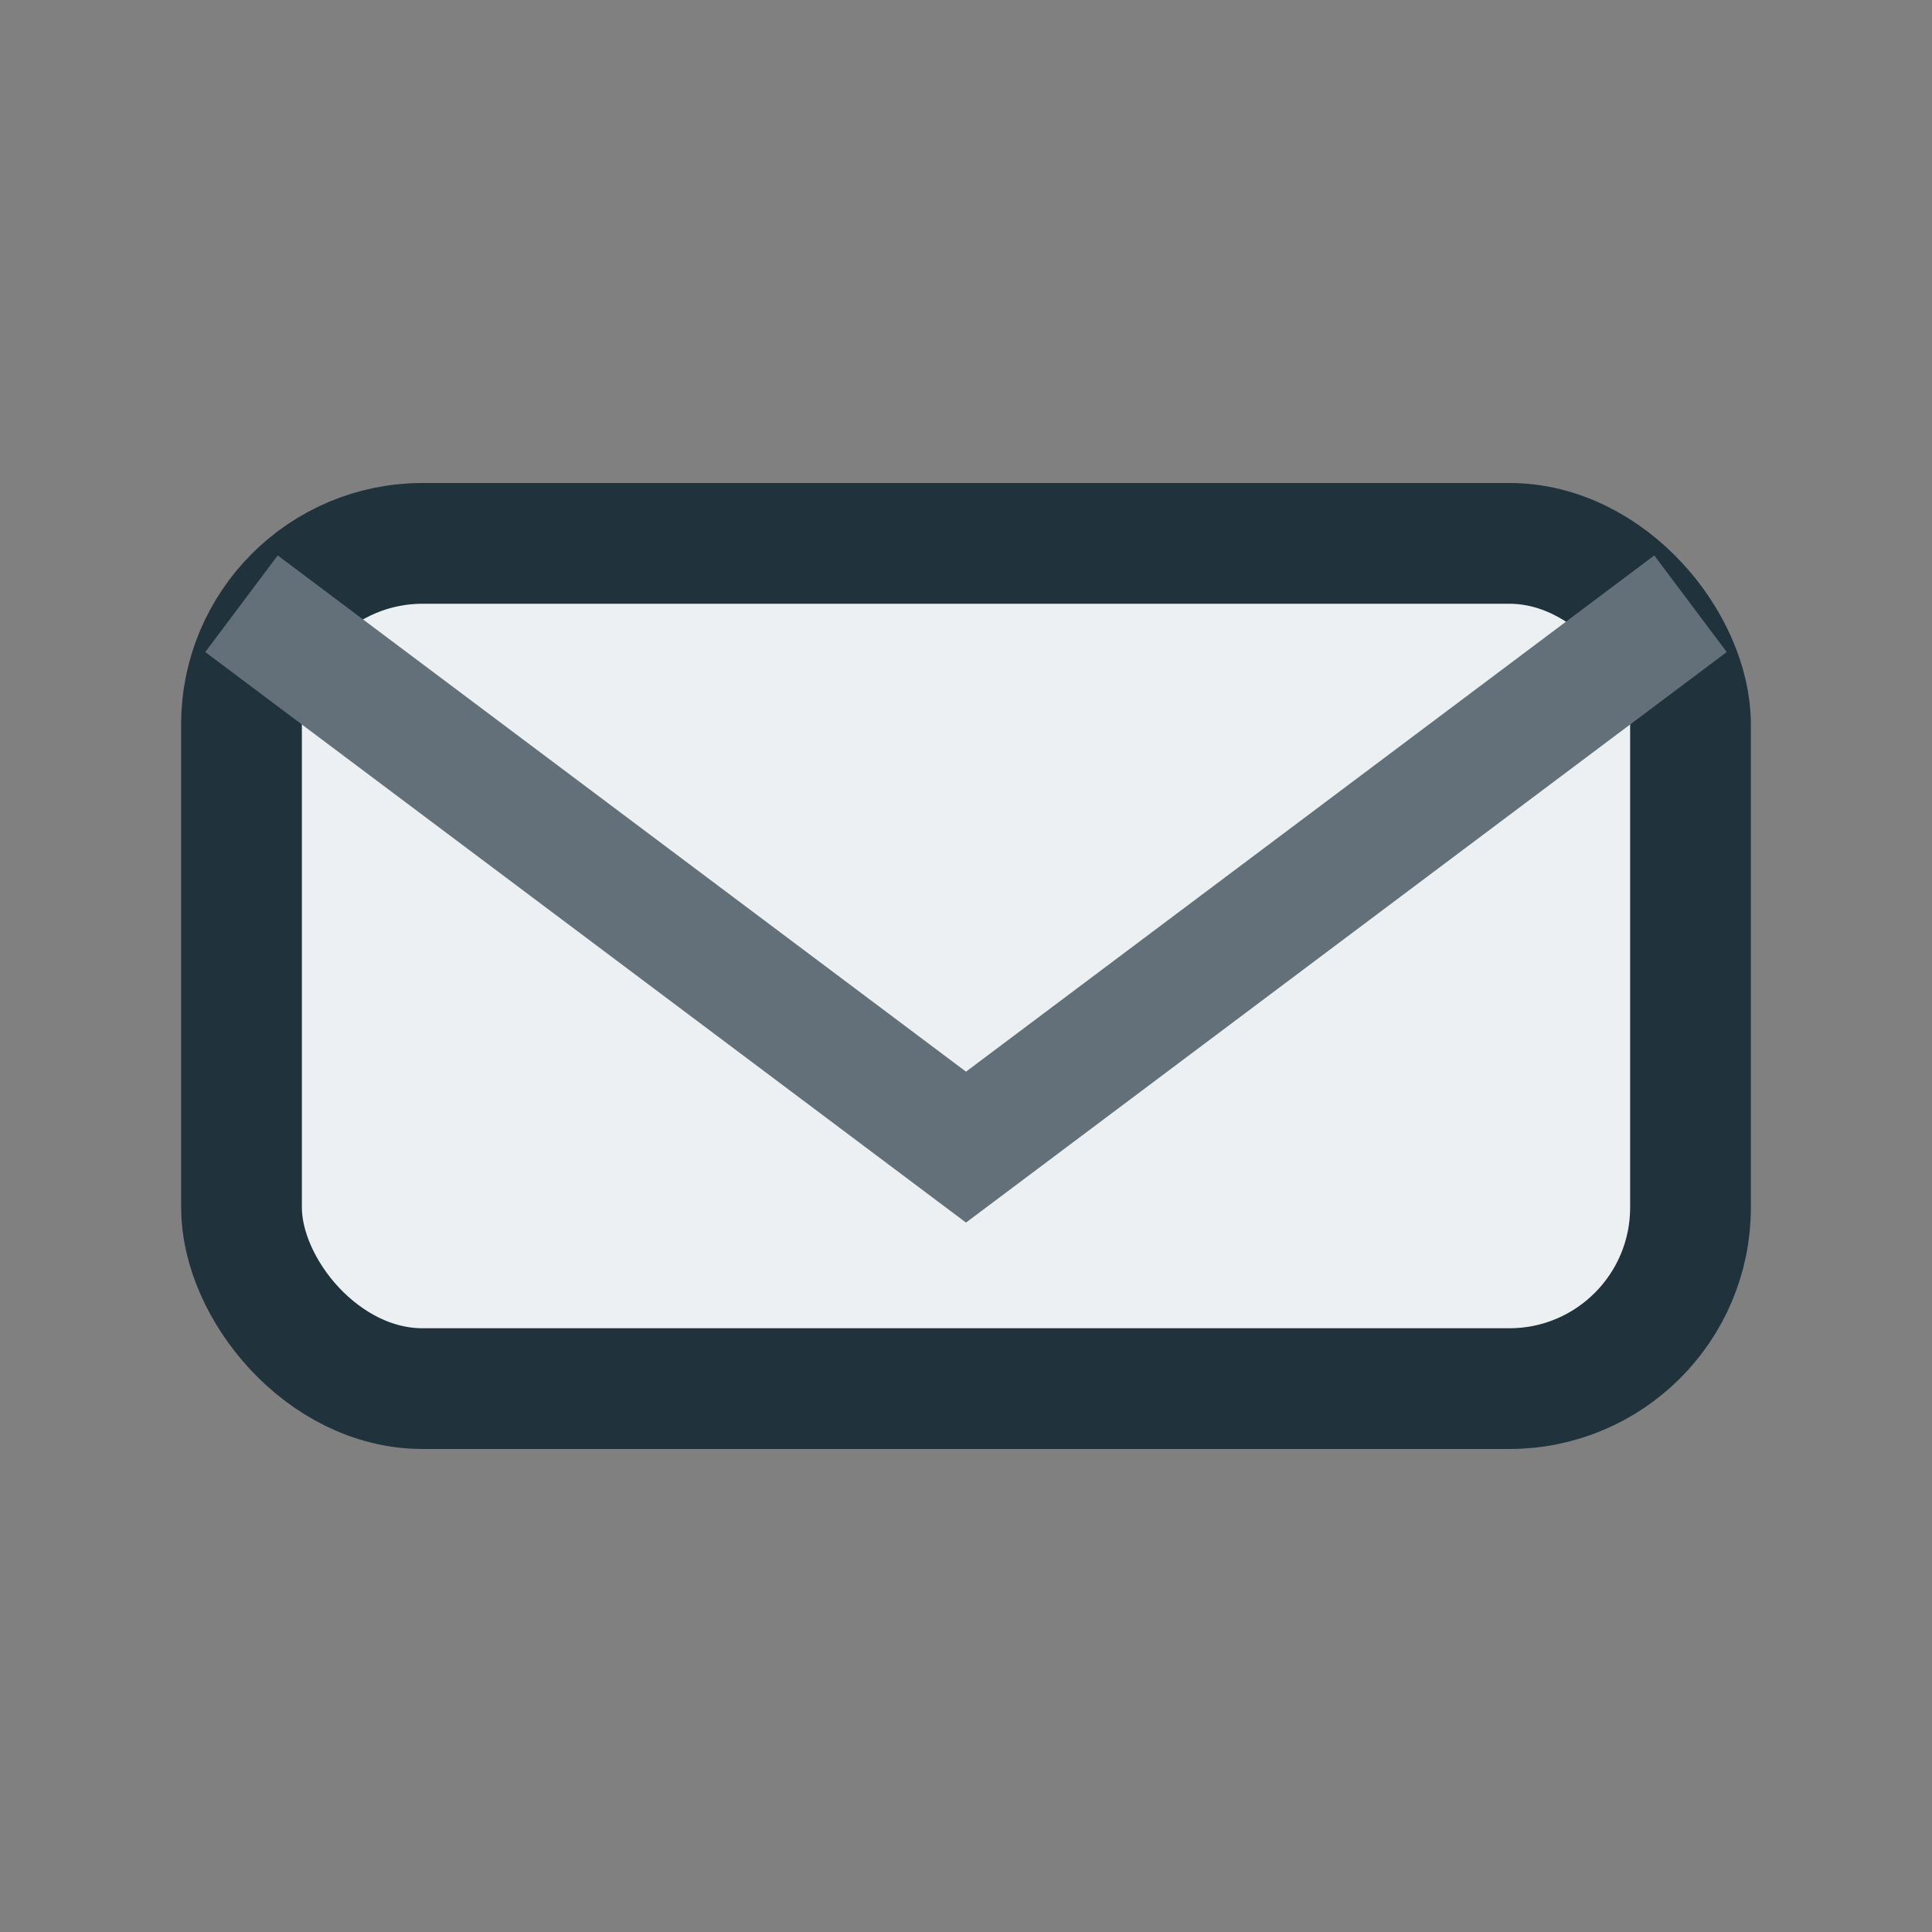 <?xml version="1.0" encoding="UTF-8"?>
<svg xmlns="http://www.w3.org/2000/svg" width="32" height="32" viewBox="0 0 32 32"><rect x="0" y="0" width="32" height="32" fill="#808080" stroke="none"/><rect x="4" y="9" width="24" height="14" rx="3" fill="#ecf0f3" stroke="#20333d" stroke-width="2"/><path d="M4 10l12 9 12-9" fill="none" stroke="#63707a" stroke-width="2"/></svg>